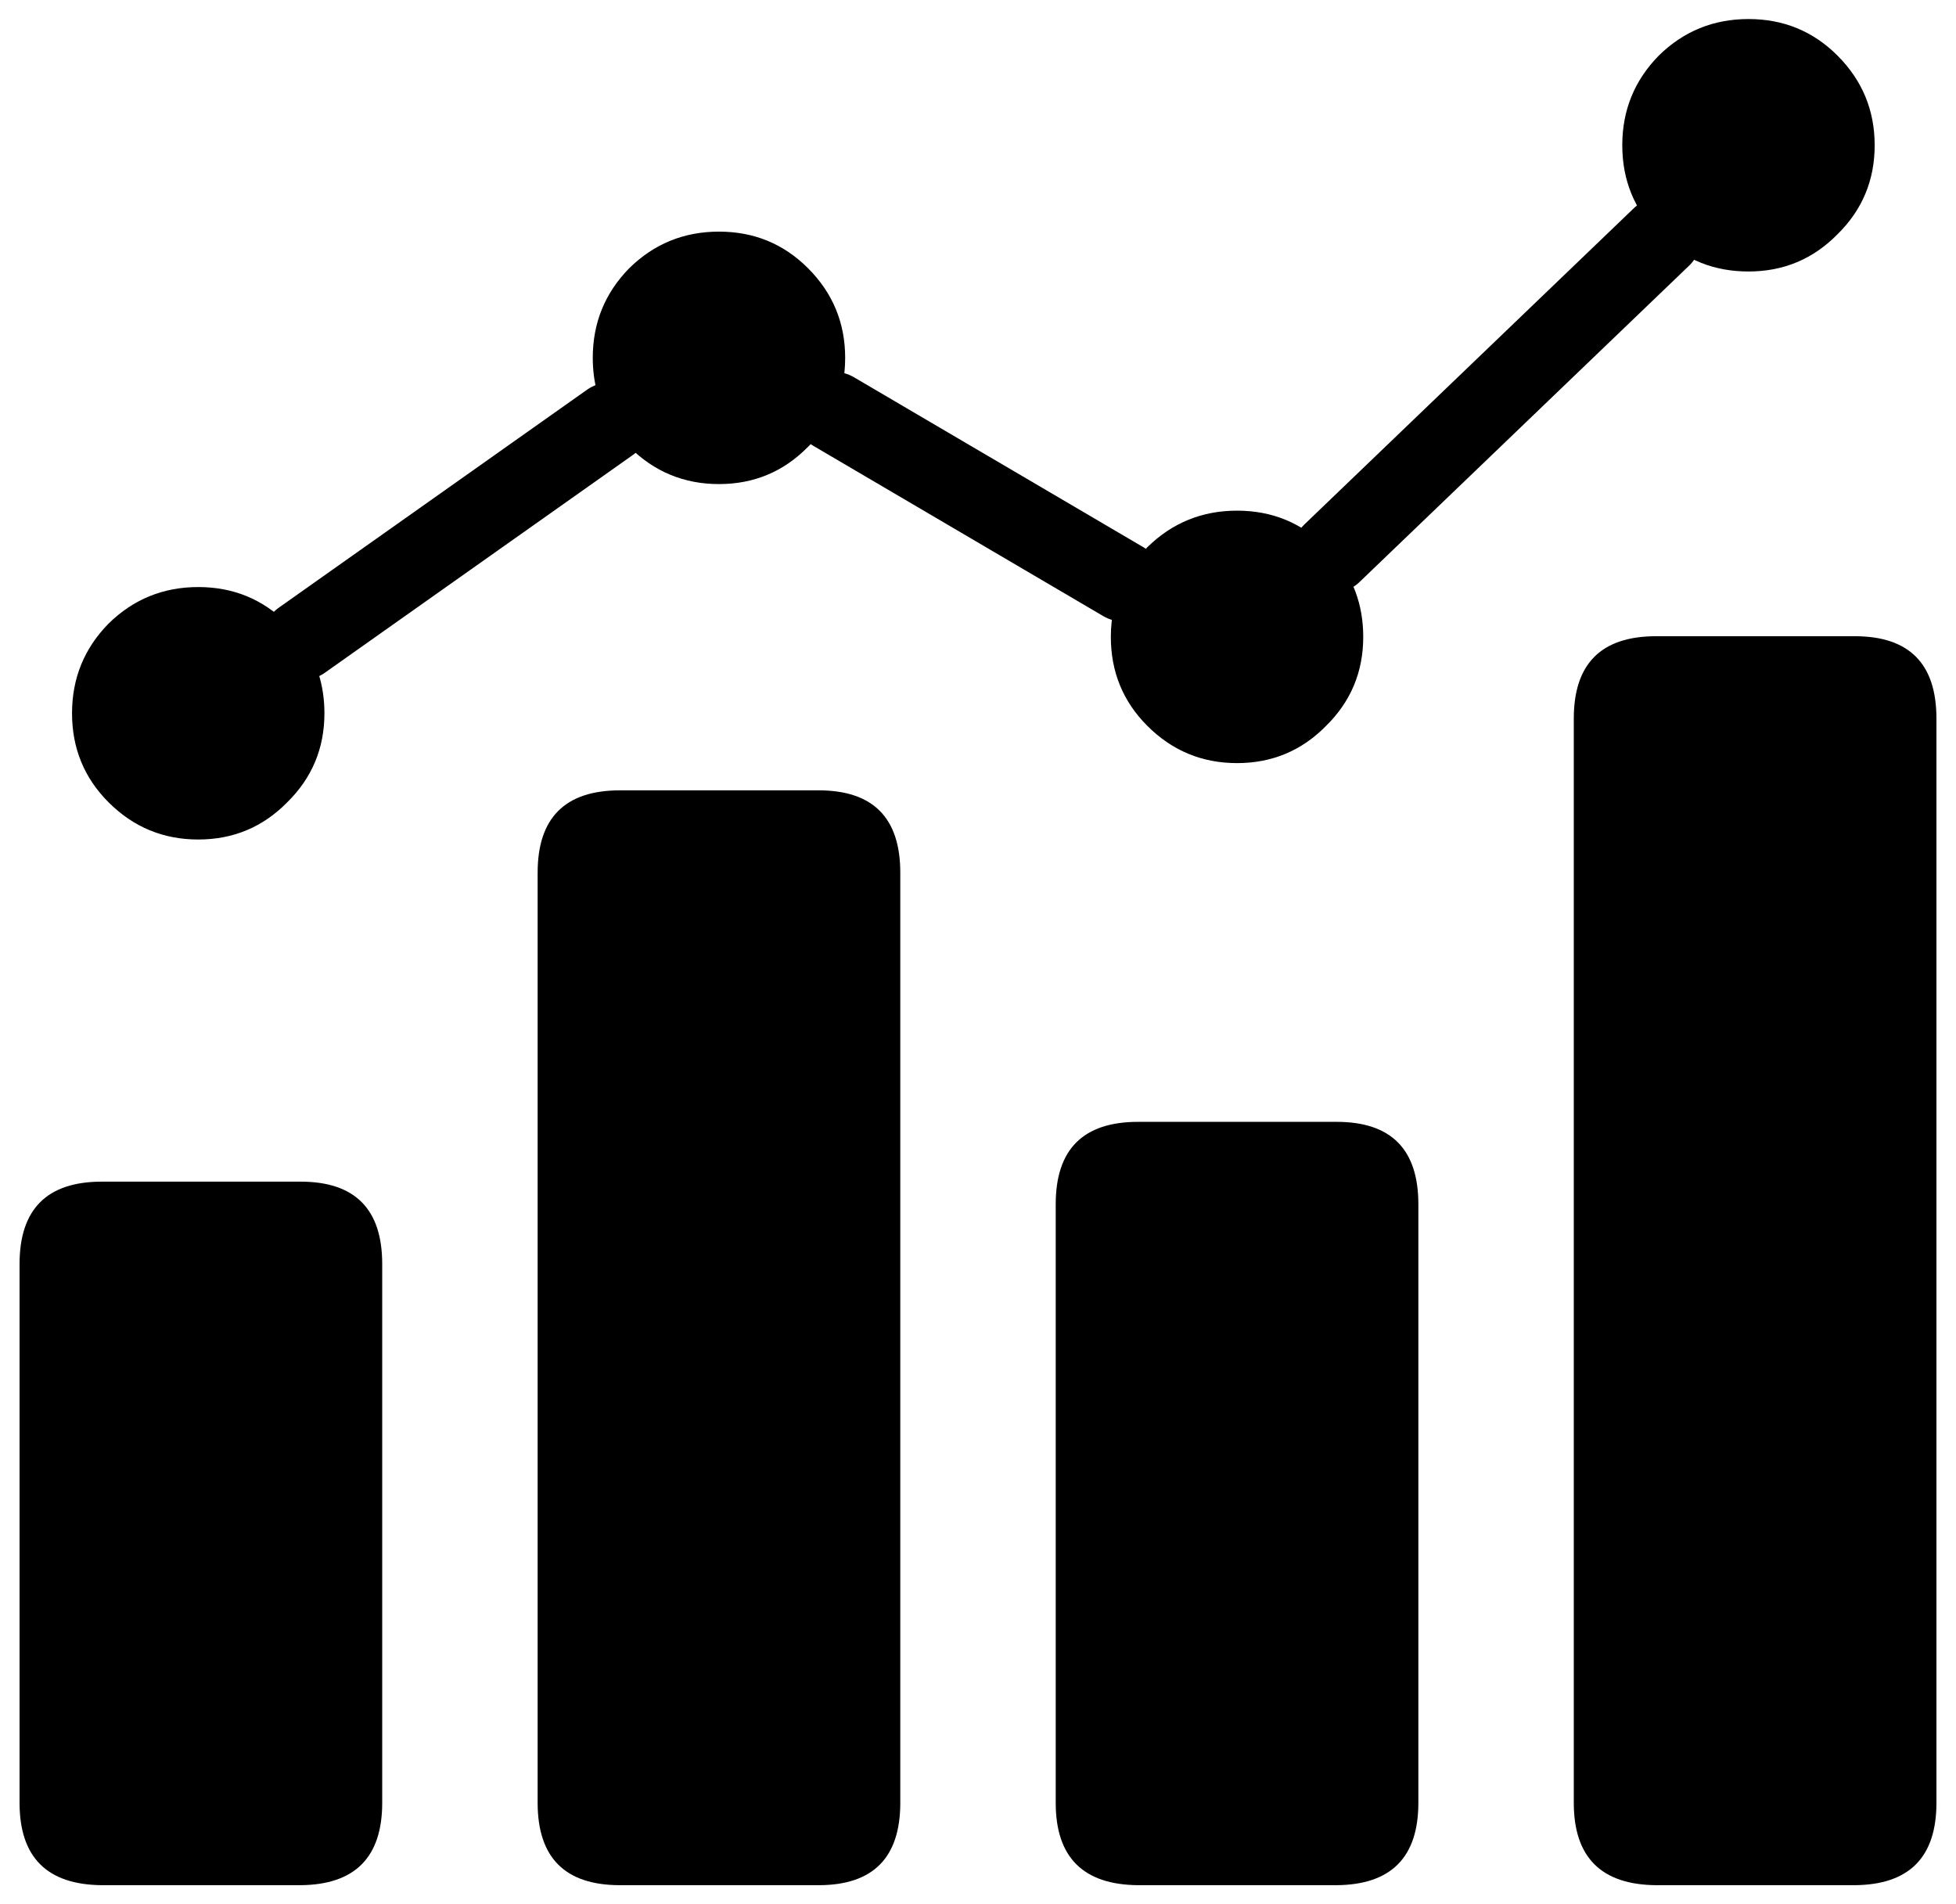 <?xml version="1.0" encoding="UTF-8" standalone="no"?>
<svg
   width="144.3"
   height="140.45"
   viewBox="0 0 144.3 140.45"
   version="1.1"
   id="svg10"
   xmlns="http://www.w3.org/2000/svg"
   xmlns:svg="http://www.w3.org/2000/svg">
  <defs
     id="defs2" />
  <g
     id="g8"
     transform="matrix(0.98,0,0,0.98,-55.446,-57.151)">
    <path
       stroke="none"
       fill="#000000"
       d="m 181.65,76.15 -0.2,-0.2 q -2.75,-2.75 -2.75,-6.7 0,-3.95 2.75,-6.75 2.8,-2.75 6.75,-2.75 3.95,0 6.7,2.75 2.8,2.8 2.8,6.75 0,3.95 -2.8,6.7 -2.75,2.8 -6.7,2.8 -3.85,0 -6.55,-2.6 m -24.8,23.8 q 2.35,2.65 2.35,6.3 0,3.95 -2.8,6.7 -2.75,2.8 -6.7,2.8 -3.95,0 -6.75,-2.8 -2.75,-2.75 -2.75,-6.7 0,-2.3 0.95,-4.15 0.65,-1.4 1.8,-2.6 2.8,-2.75 6.75,-2.75 3.95,0 6.7,2.75 l 0.45,0.45 M 119.35,89.3 q -0.7,1.45 -1.95,2.65 -2.75,2.8 -6.7,2.8 -3.95,0 -6.75,-2.8 L 102.5,90.1 q -1.3,-2.15 -1.3,-4.85 0,-3.95 2.75,-6.75 2.8,-2.75 6.75,-2.75 3.95,0 6.7,2.75 2.8,2.8 2.8,6.75 0,2.2 -0.85,4.05 M 79.3,106.5 q 1.7,2.4 1.7,5.5 0,3.95 -2.8,6.7 -2.75,2.8 -6.7,2.8 -3.95,0 -6.75,-2.8 Q 62,115.95 62,112 q 0,-3.95 2.75,-6.75 2.8,-2.75 6.75,-2.75 3.95,0 6.7,2.75 l 1.1,1.25 m 84.05,42.45 V 194 q 0,6.15 -6.15,6.2 h -14.95 q -6.2,-0.05 -6.2,-6.2 v -45.05 q 0,-6.2 6.2,-6.2 h 14.95 q 6.15,0 6.15,6.2 M 196.2,106.2 q 6.15,0 6.15,6.2 V 194 q 0,6.15 -6.15,6.2 h -14.95 q -6.2,-0.05 -6.2,-6.2 v -81.6 q 0,-6.2 6.2,-6.2 H 196.2 M 64.25,147.25 H 79.2 q 6.15,0 6.15,6.2 V 194 q 0,6.15 -6.15,6.2 H 64.25 q -6.2,-0.05 -6.2,-6.2 v -40.55 q 0,-6.2 6.2,-6.2 m 39,-29.45 h 14.95 q 6.15,0 6.15,6.2 v 70 q 0,6.2 -6.15,6.2 h -14.95 q -6.2,0 -6.2,-6.2 v -70 q 0,-6.2 6.2,-6.2"
       id="path4" />
    <path
       fill="none"
       stroke="#000000"
       stroke-width="6"
       stroke-linecap="round"
       stroke-linejoin="round"
       d="m 181.65,76.15 -24.8,23.8 m -15.7,2.15 -21.8,-12.8 m -16.85,0.8 -23.2,16.4"
       id="path6" />
  </g>
</svg>
